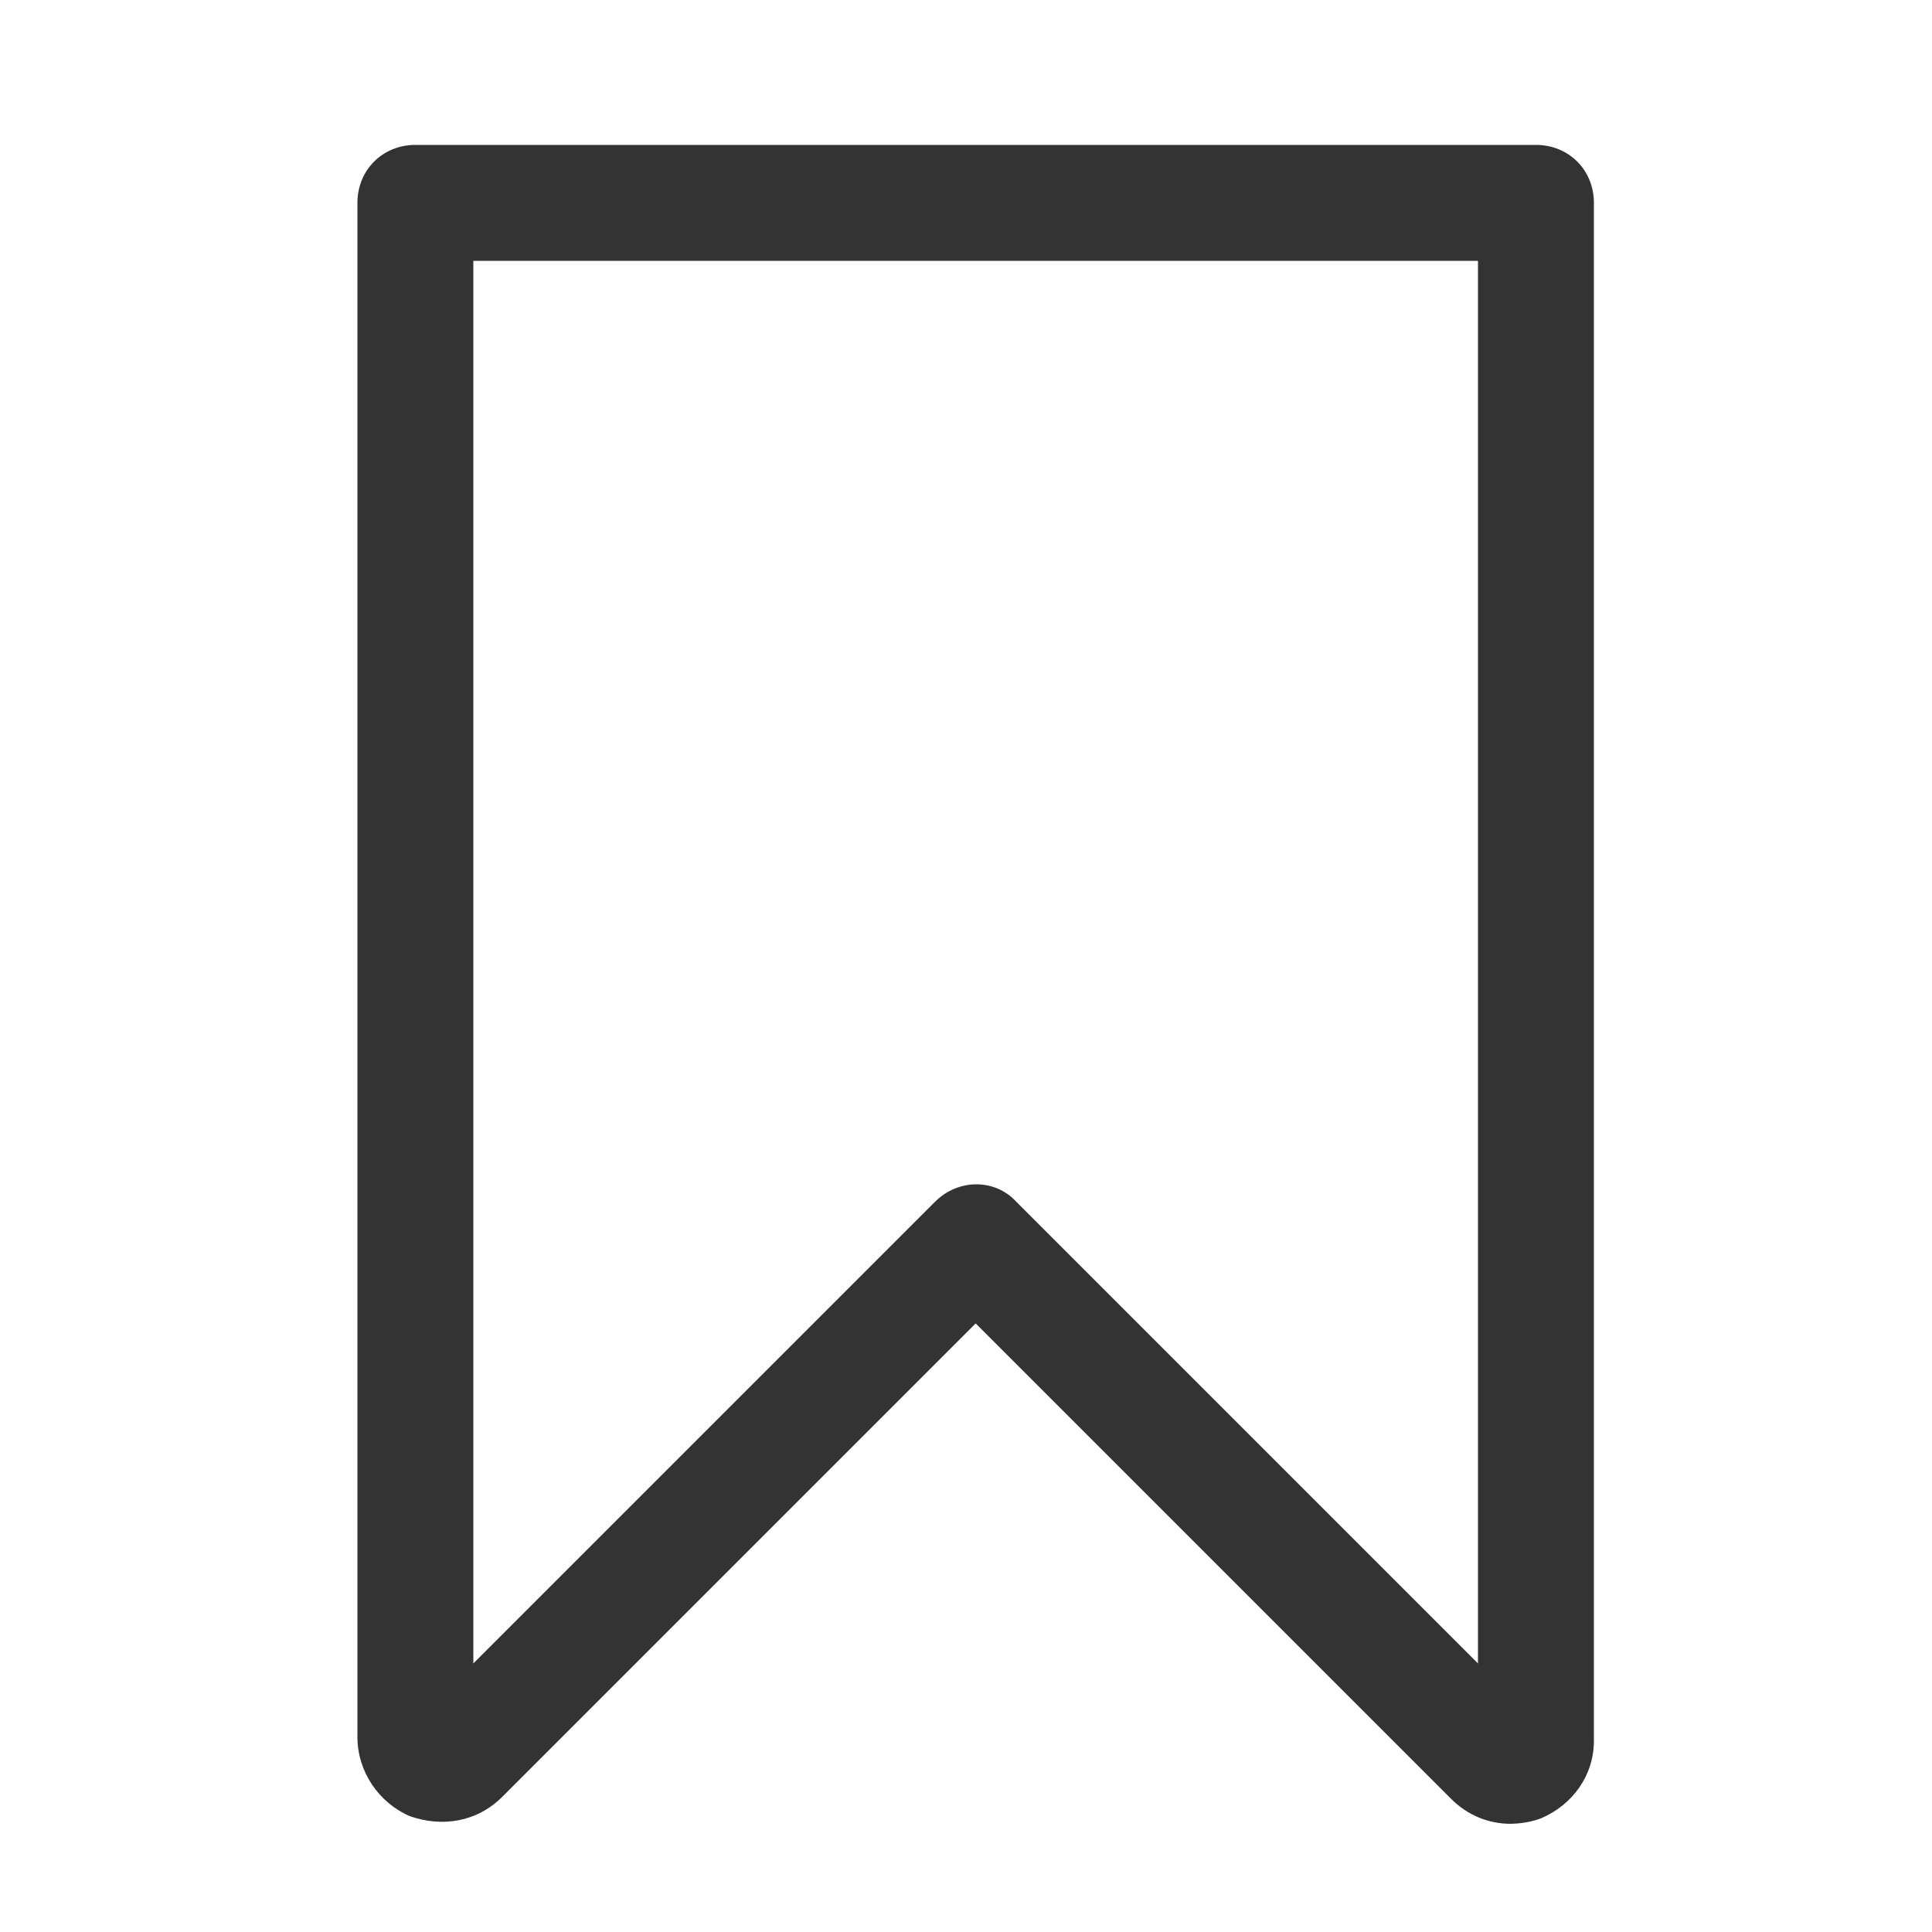 <?xml version="1.0" encoding="UTF-8"?>
<svg xmlns="http://www.w3.org/2000/svg" version="1.1" viewBox="0 0 100 100">
  <defs>
    <style>
      .cls-1 {
        fill: #333;
      }
    </style>
  </defs>
  <!-- Generator: Adobe Illustrator 28.7.2, SVG Export Plug-In . SVG Version: 1.2.0 Build 154)  -->
  <g>
    <g id="Calque_1">
      <path class="cls-1" d="M78.2,94.4c-1.1,0-2.2-.4-3.1-1.3l-24.6-24.6-24.5,24.5c-1.3,1.3-3.1,1.6-4.8,1-1.6-.7-2.7-2.3-2.7-4.1V10.5c0-1.7,1.3-3,3-3h58c1.7,0,3,1.3,3,3v79.6c0,1.8-1.1,3.3-2.7,4-.5.2-1.1.3-1.7.3ZM24.5,13.5v72.6l23.9-23.9c1.2-1.2,3.1-1.2,4.2,0l23.9,23.9V13.5H24.5Z"/>
    </g>
  </g>
</svg>